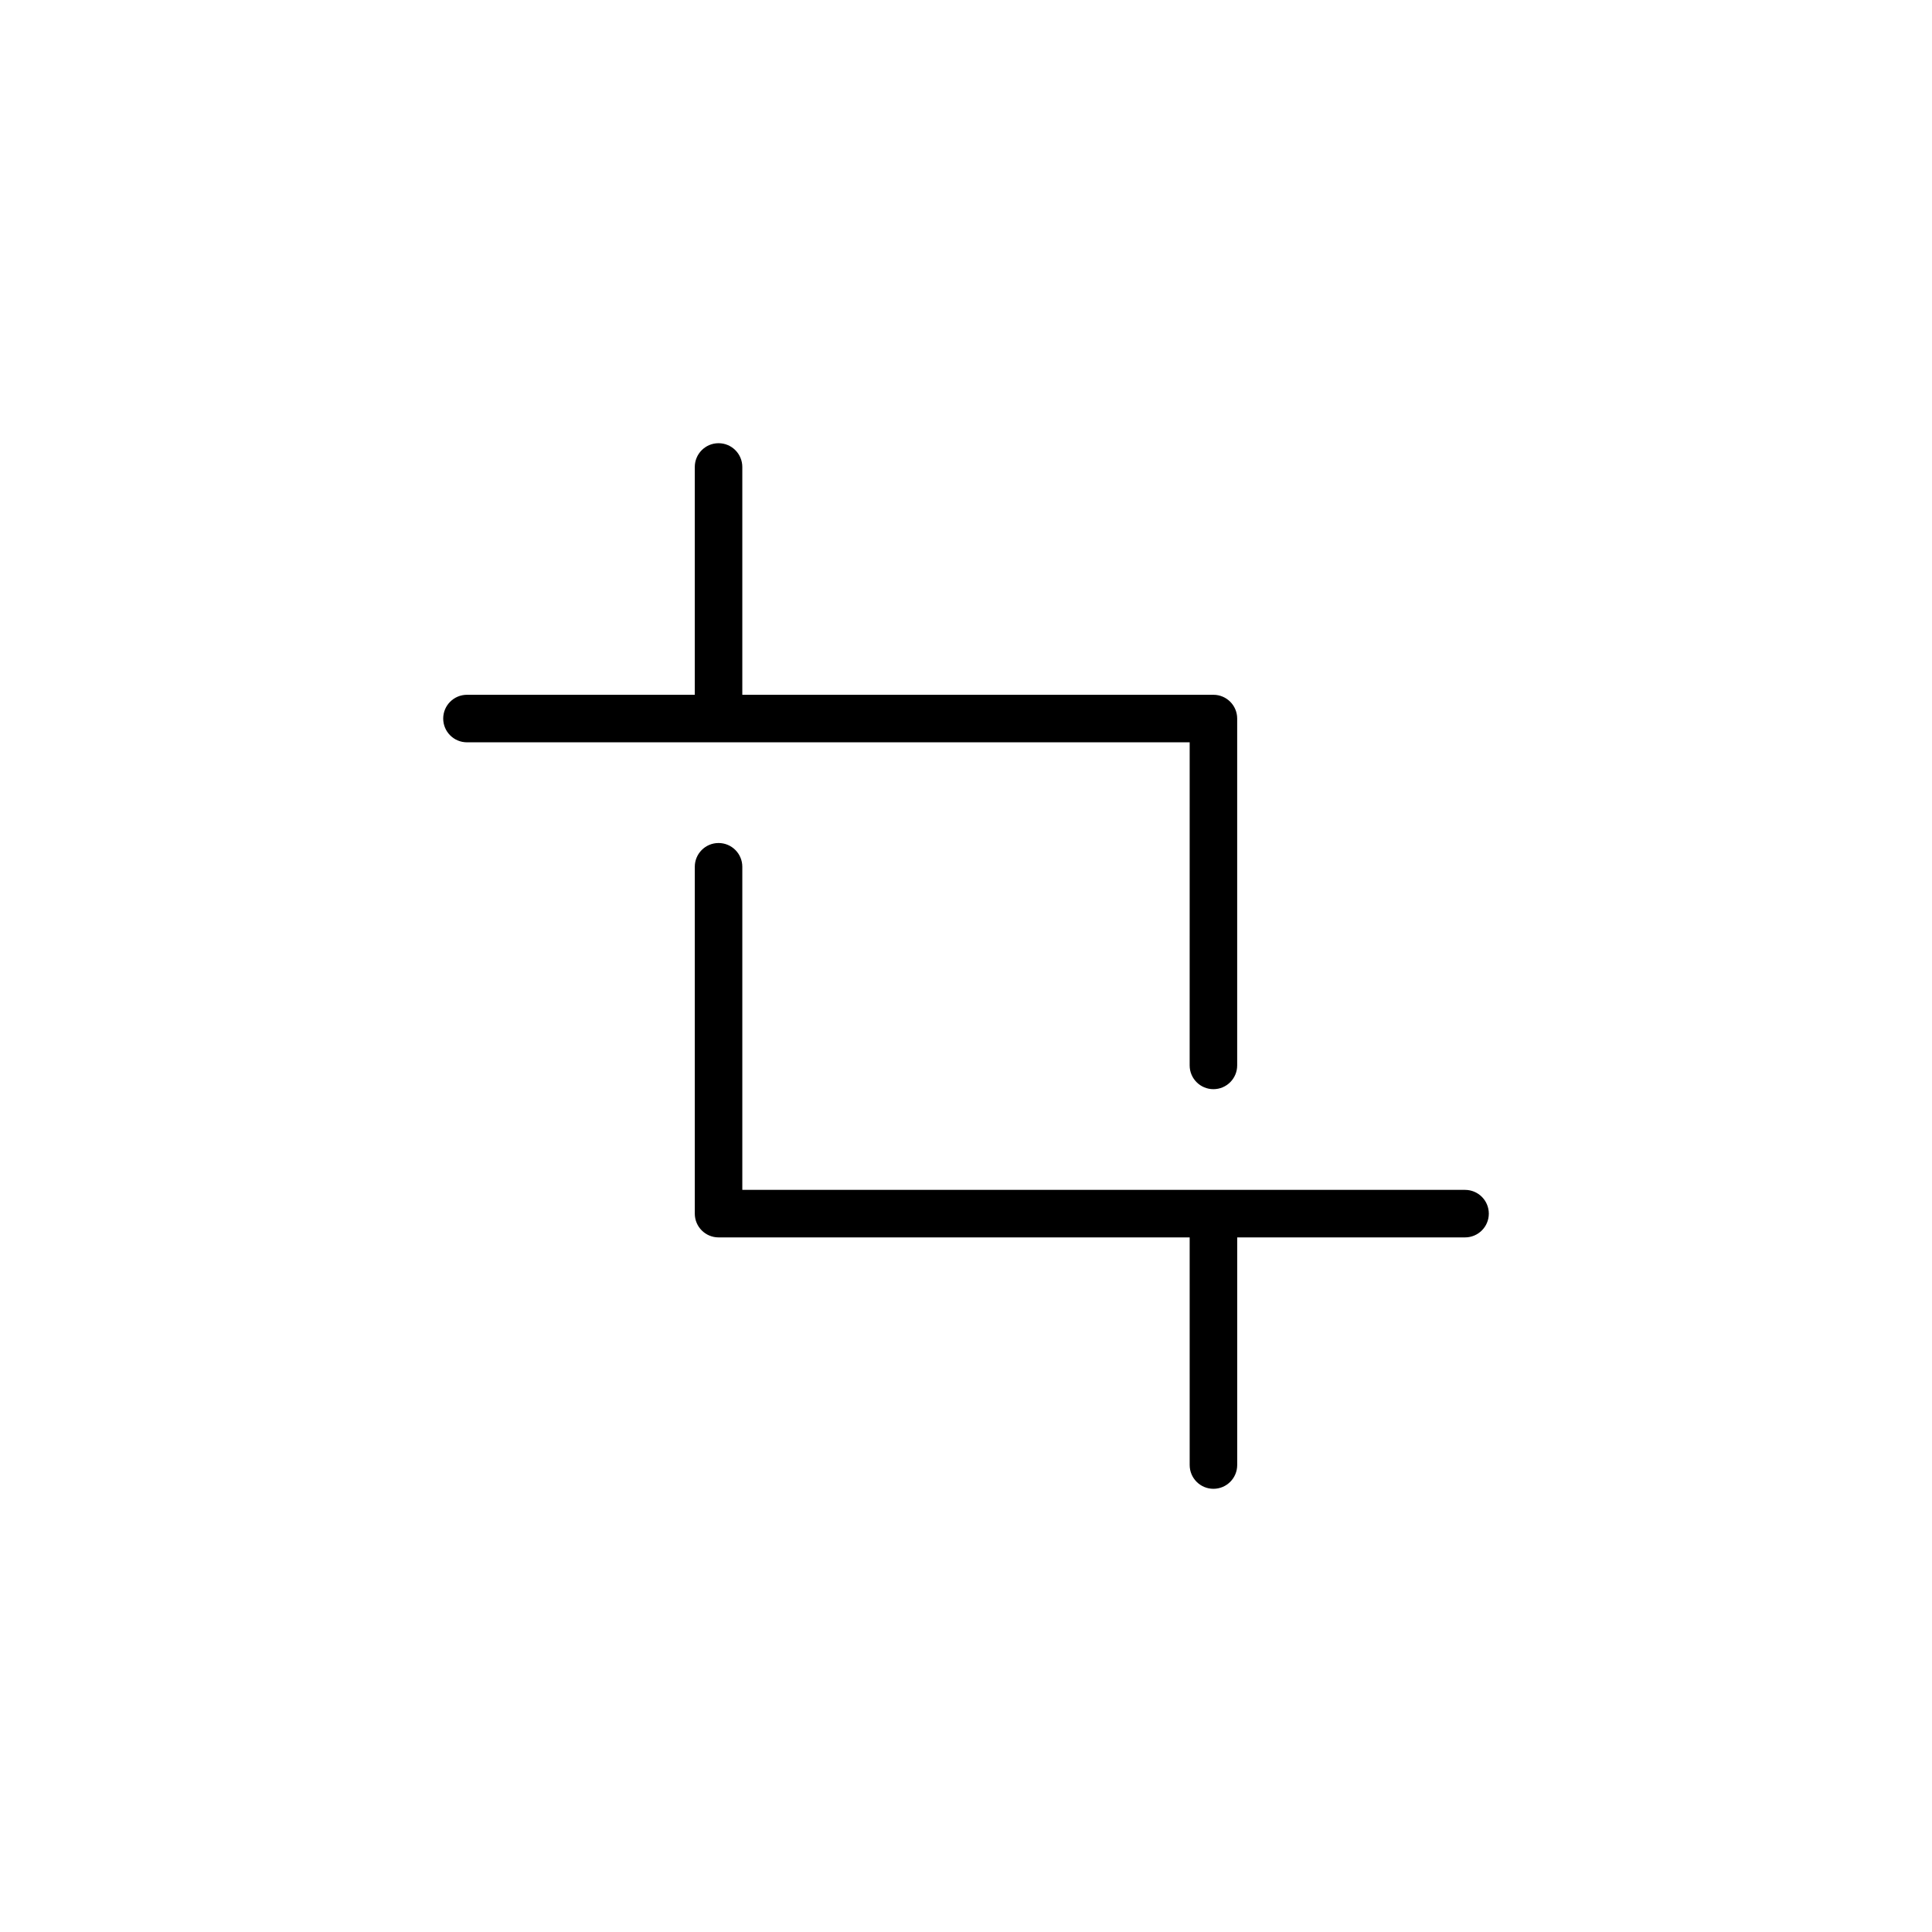 <?xml version="1.0" encoding="UTF-8"?>
<!-- Uploaded to: SVG Find, www.svgrepo.com, Generator: SVG Find Mixer Tools -->
<svg fill="#000000" width="800px" height="800px" version="1.1" viewBox="144 144 512 512" xmlns="http://www.w3.org/2000/svg">
 <path d="m267.75 340.72c-3.477 0-6.297-2.82-6.297-6.297s2.82-6.297 6.297-6.297h60.375v-60.375c0-3.477 2.82-6.297 6.297-6.297s6.297 2.82 6.297 6.297v60.375h124.85c3.477 0 6.297 2.82 6.297 6.297v91.922c0 3.477-2.82 6.297-6.297 6.297-3.477 0-6.297-2.82-6.297-6.297l0.004-85.625zm264.5 118.61h-191.53v-85.625c0-3.477-2.82-6.297-6.297-6.297s-6.297 2.82-6.297 6.297v91.922c0 3.477 2.82 6.297 6.297 6.297h124.85l0.004 60.328c0 3.477 2.82 6.297 6.297 6.297 3.477 0 6.297-2.82 6.297-6.297v-60.328h60.383c3.477 0 6.297-2.82 6.297-6.297s-2.82-6.297-6.297-6.297z"/>
</svg>